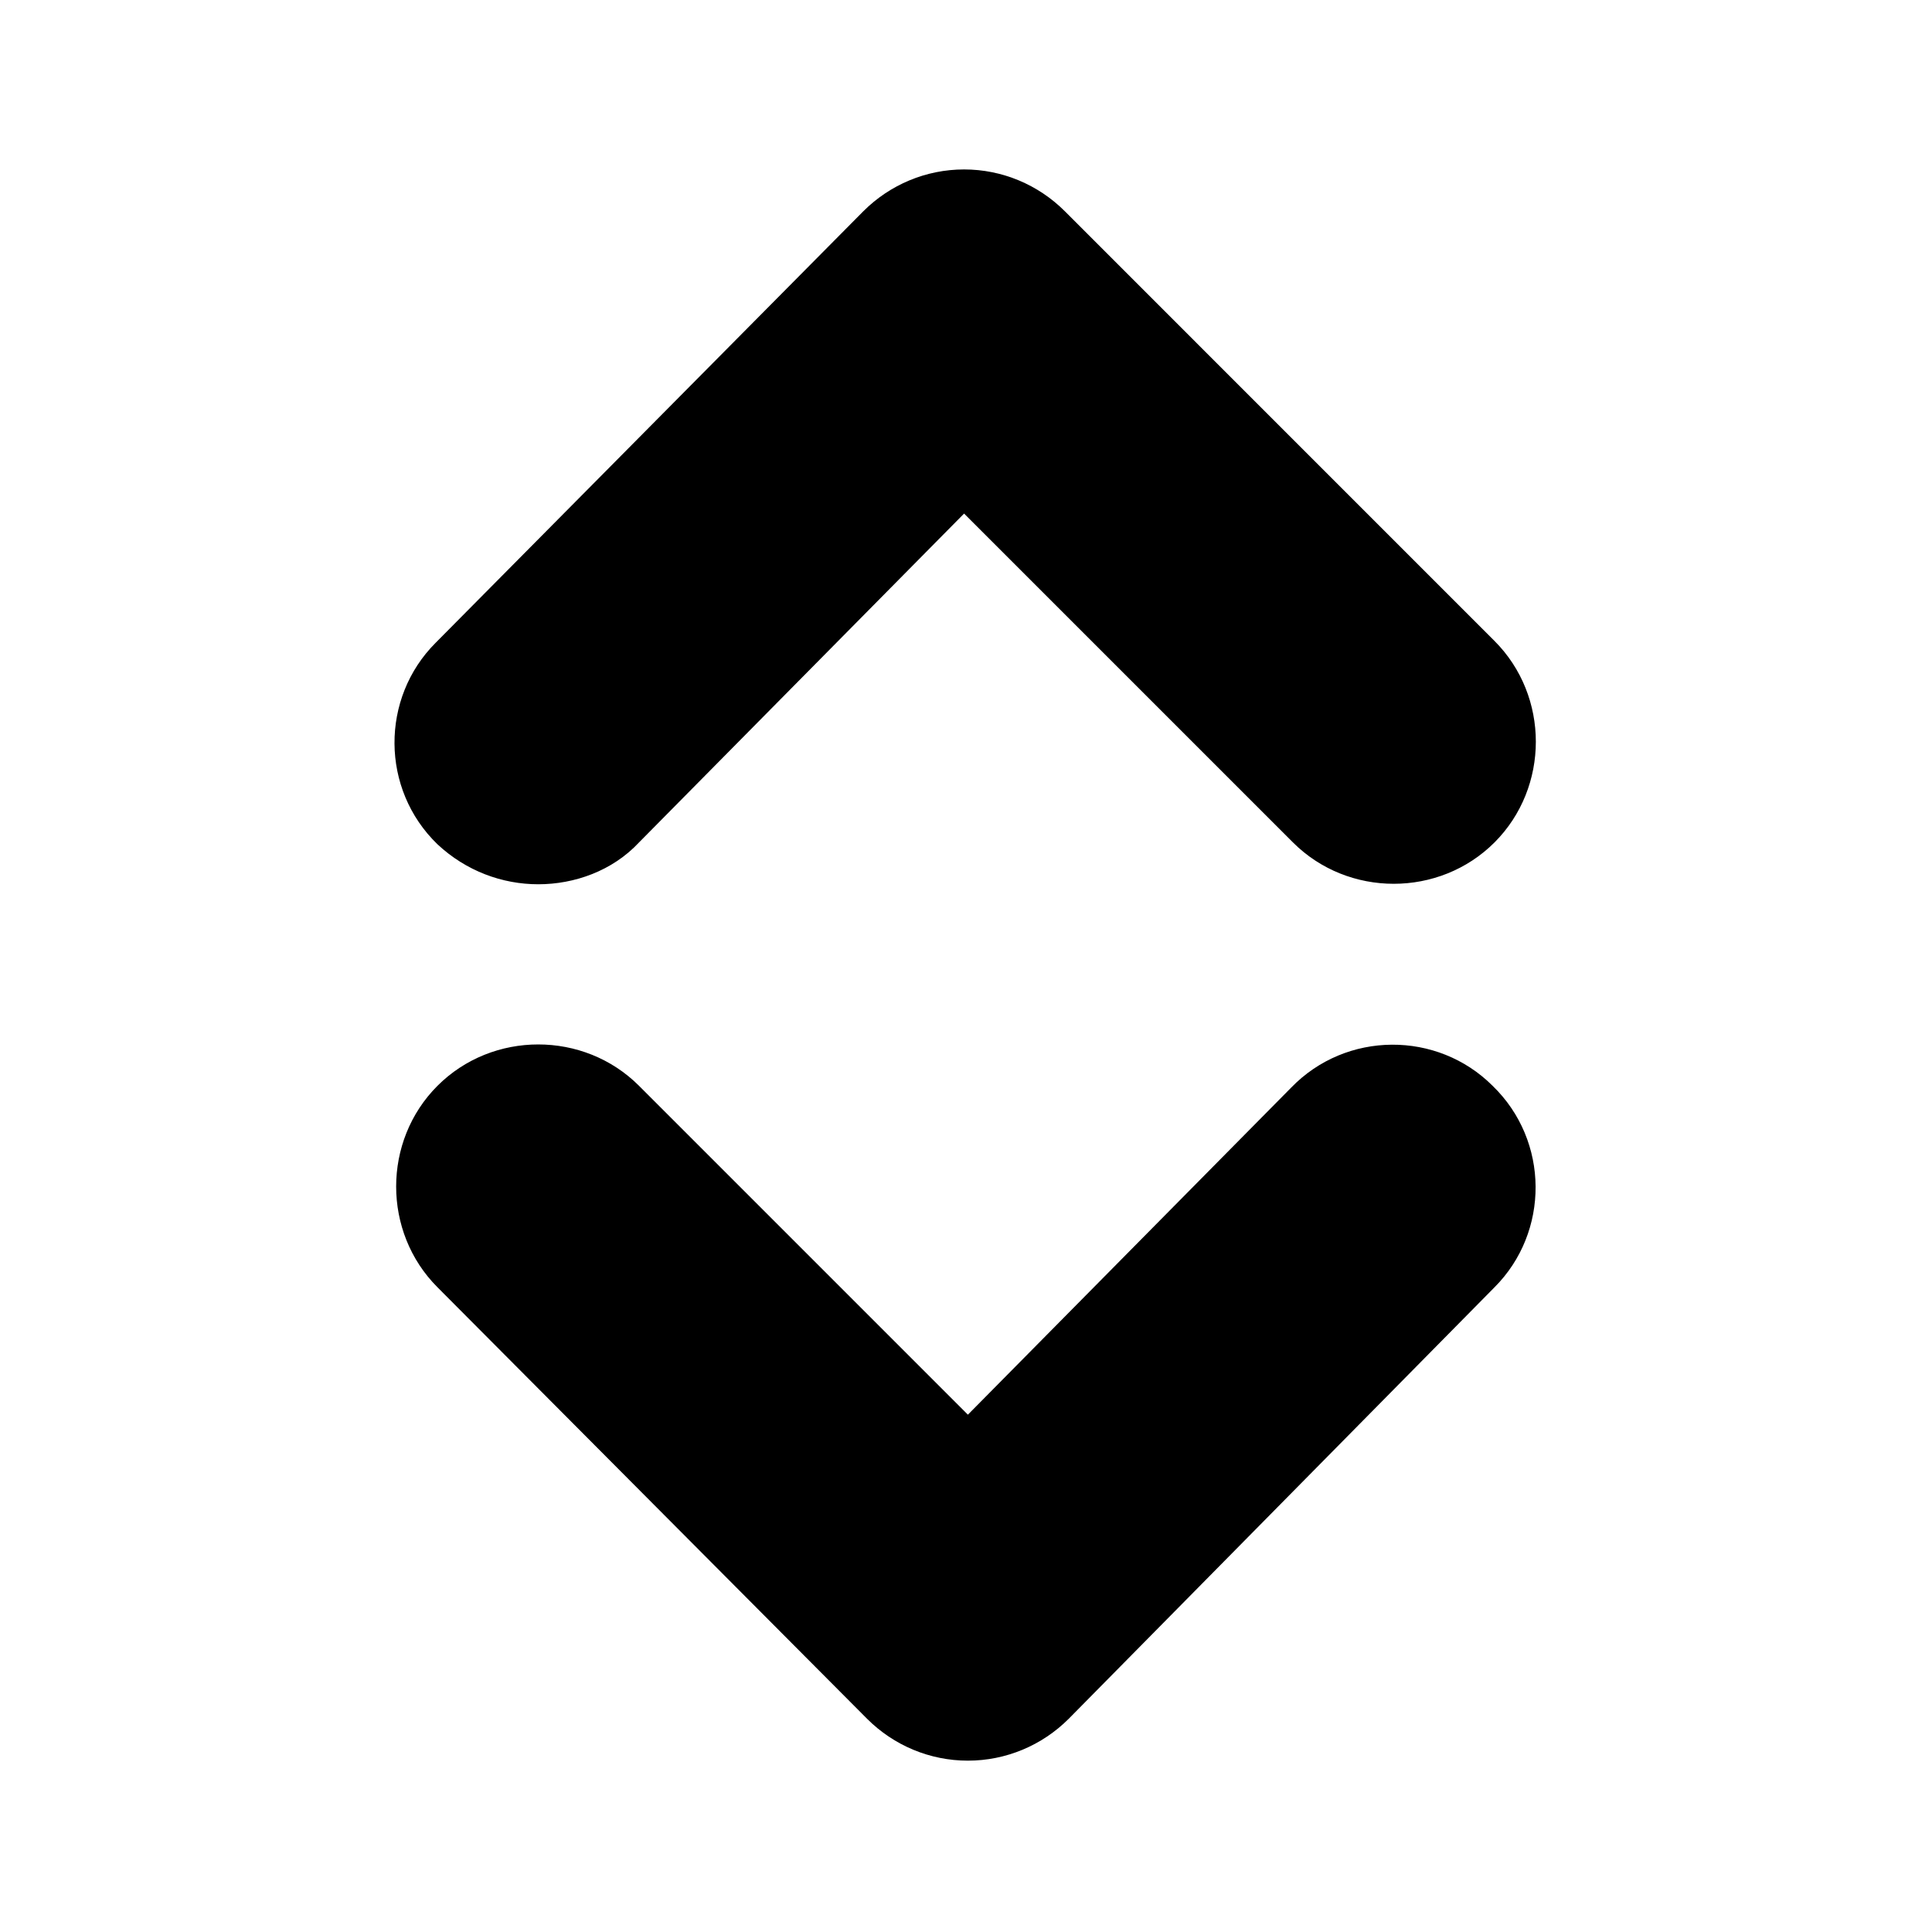 <?xml version="1.0" encoding="UTF-8"?>
<!-- Uploaded to: SVG Repo, www.svgrepo.com, Generator: SVG Repo Mixer Tools -->
<svg fill="#000000" width="800px" height="800px" version="1.1" viewBox="144 144 512 512" xmlns="http://www.w3.org/2000/svg">
 <g>
  <path d="m286.64 378.34c9.574 0 19.648-3.527 26.703-11.082l86.152-87.16 87.16 87.16c14.609 14.609 38.793 14.609 53.402 0s14.609-38.793 0-53.402l-113.86-113.87c-7.055-7.055-16.625-11.082-26.703-11.082-10.078 0-19.648 4.031-26.703 11.082l-113.35 114.37c-14.609 14.609-14.609 38.793 0.504 53.402 7.555 7.055 17.129 10.582 26.699 10.582z"/>
  <path d="m373.8 599.51c7.055 7.055 16.625 11.082 26.703 11.082s19.648-4.031 26.703-11.082l112.85-114.36c14.609-14.609 14.609-38.793-0.504-53.402-14.609-14.609-38.793-14.609-53.402 0.504l-85.648 86.652-87.16-87.16c-14.609-14.609-38.793-14.609-53.402 0s-14.609 38.793 0 53.402z"/>
 </g>
</svg>
